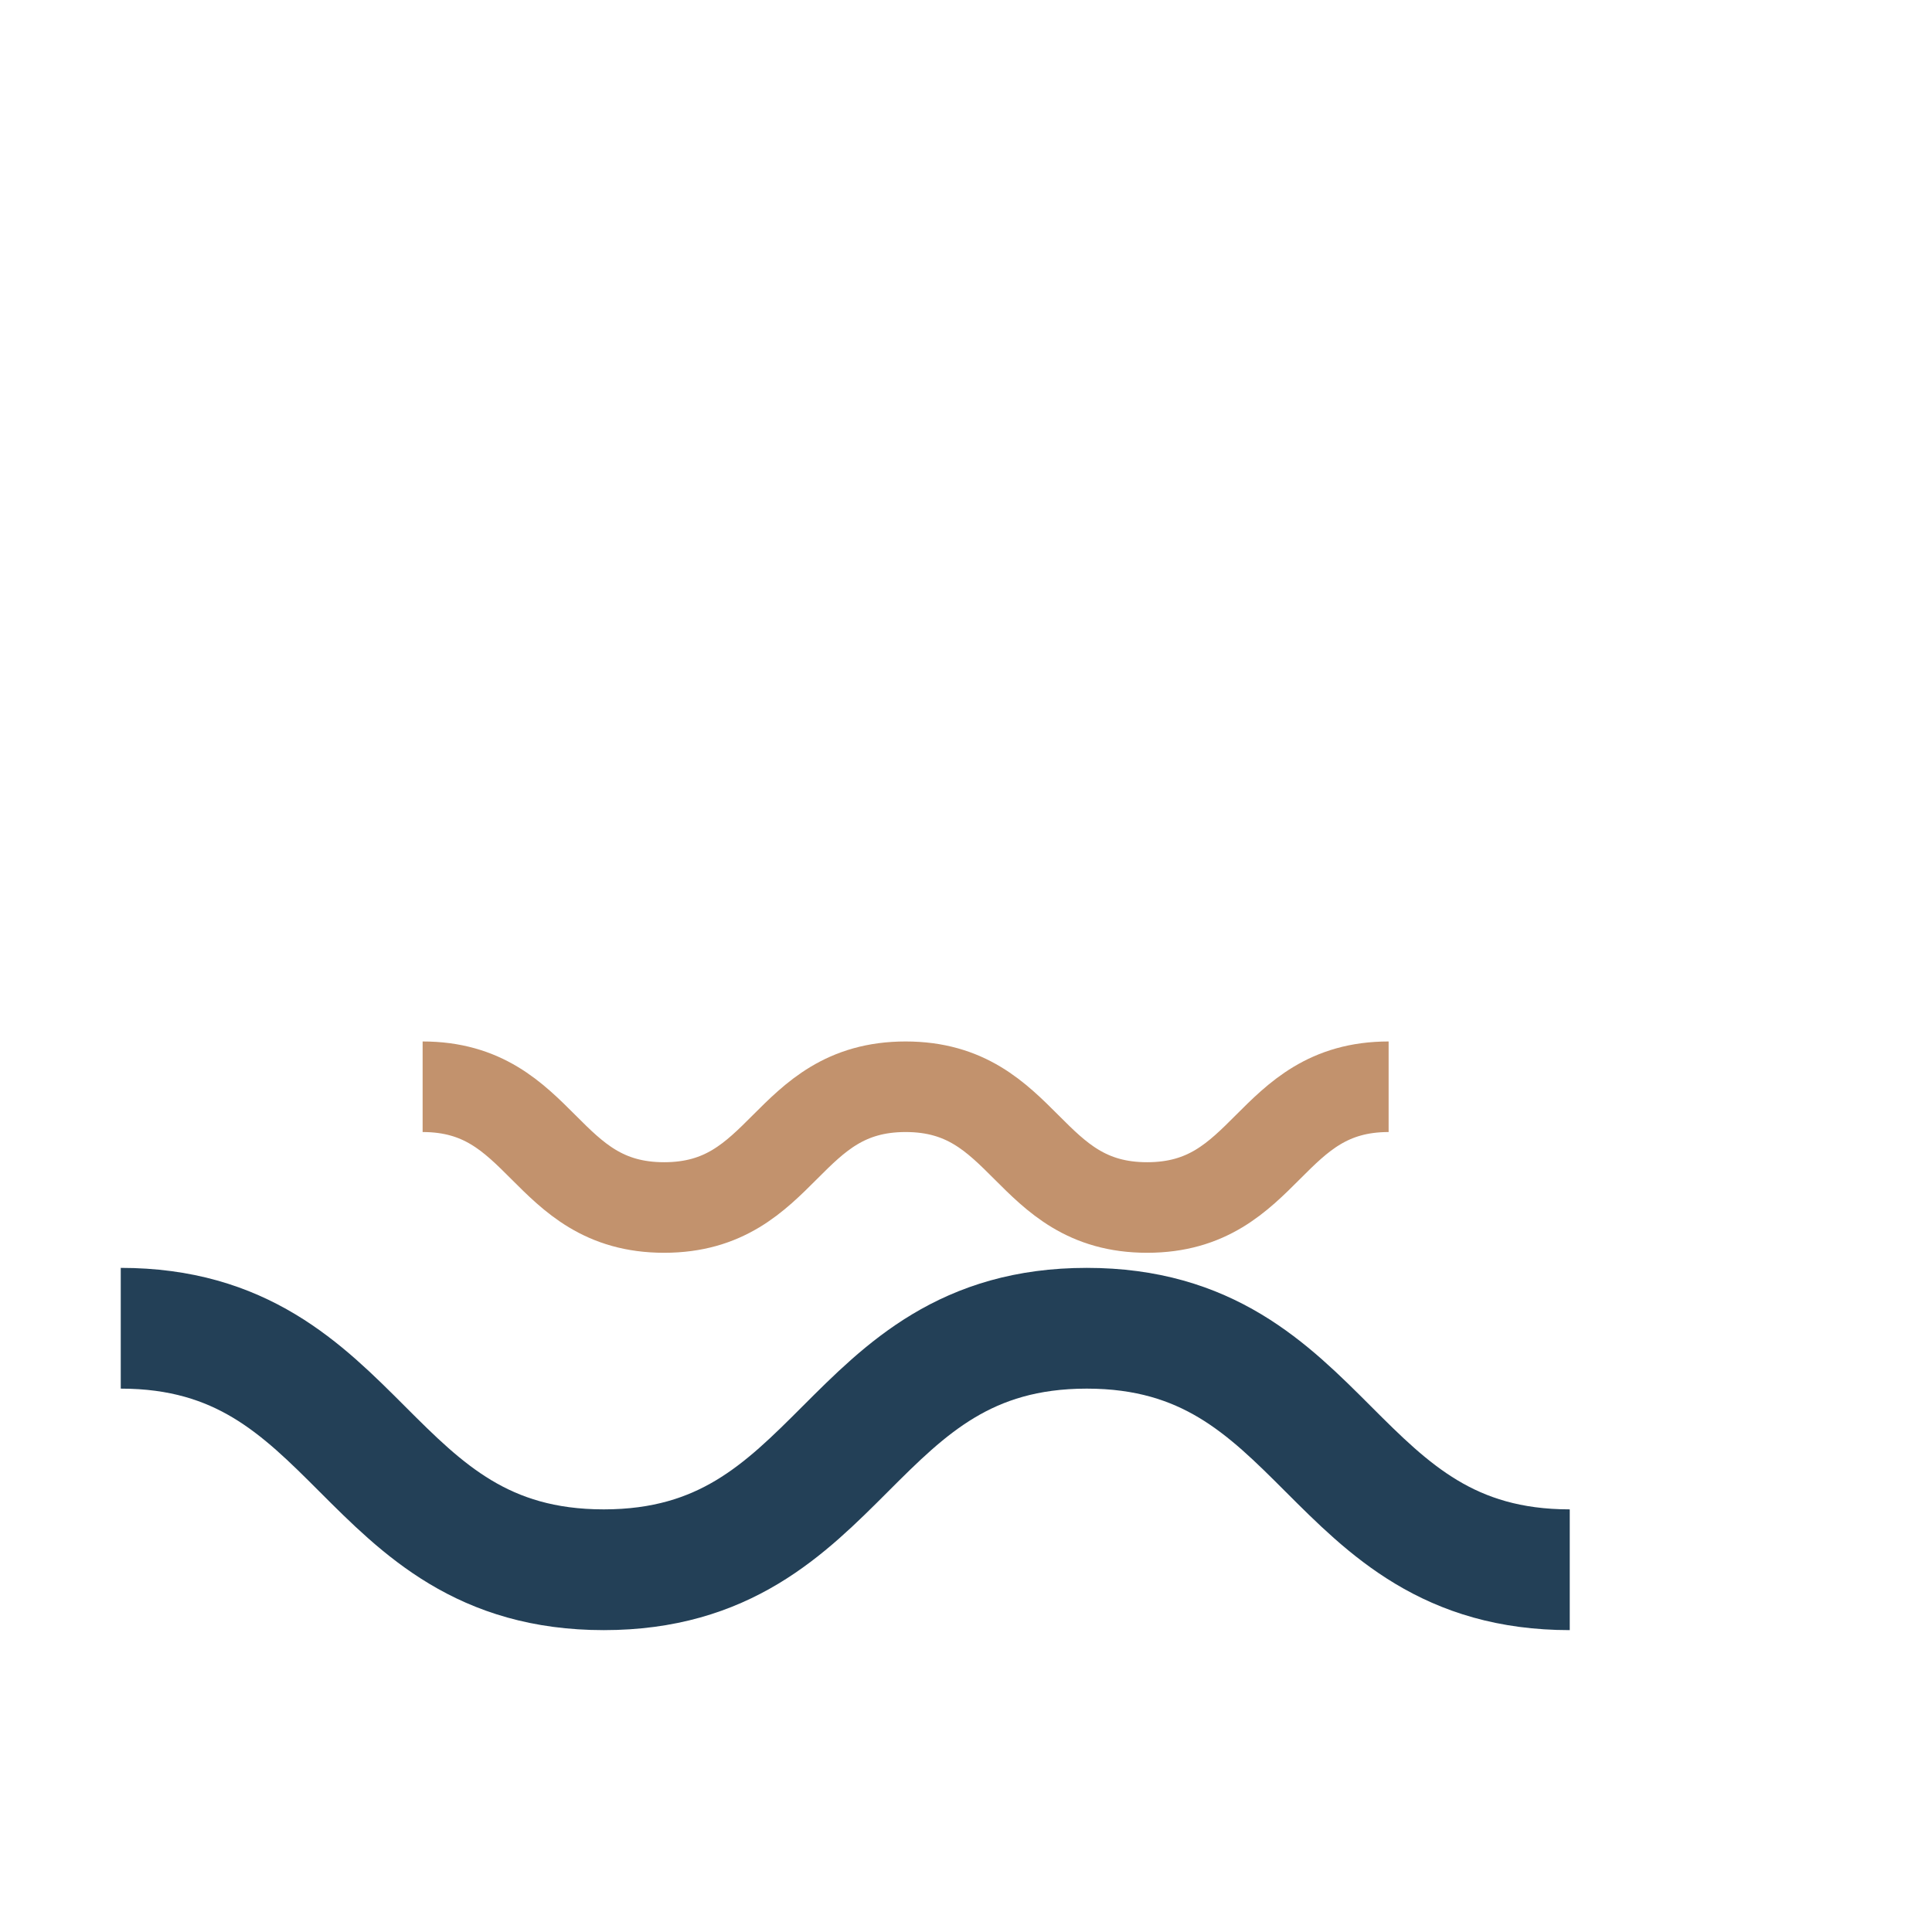 <?xml version="1.0" encoding="UTF-8"?>
<svg xmlns="http://www.w3.org/2000/svg" viewBox="0 0 32 32" width="32" height="32"><path d="M2 22c4 0 4 4 8 4s4-4 8-4 4 4 8 4" fill="none" stroke="#234057" stroke-width="2"/><path d="M7 18c2 0 2 2 4 2s2-2 4-2 2 2 4 2 2-2 4-2" fill="none" stroke="#C2926D" stroke-width="1.5"/></svg>